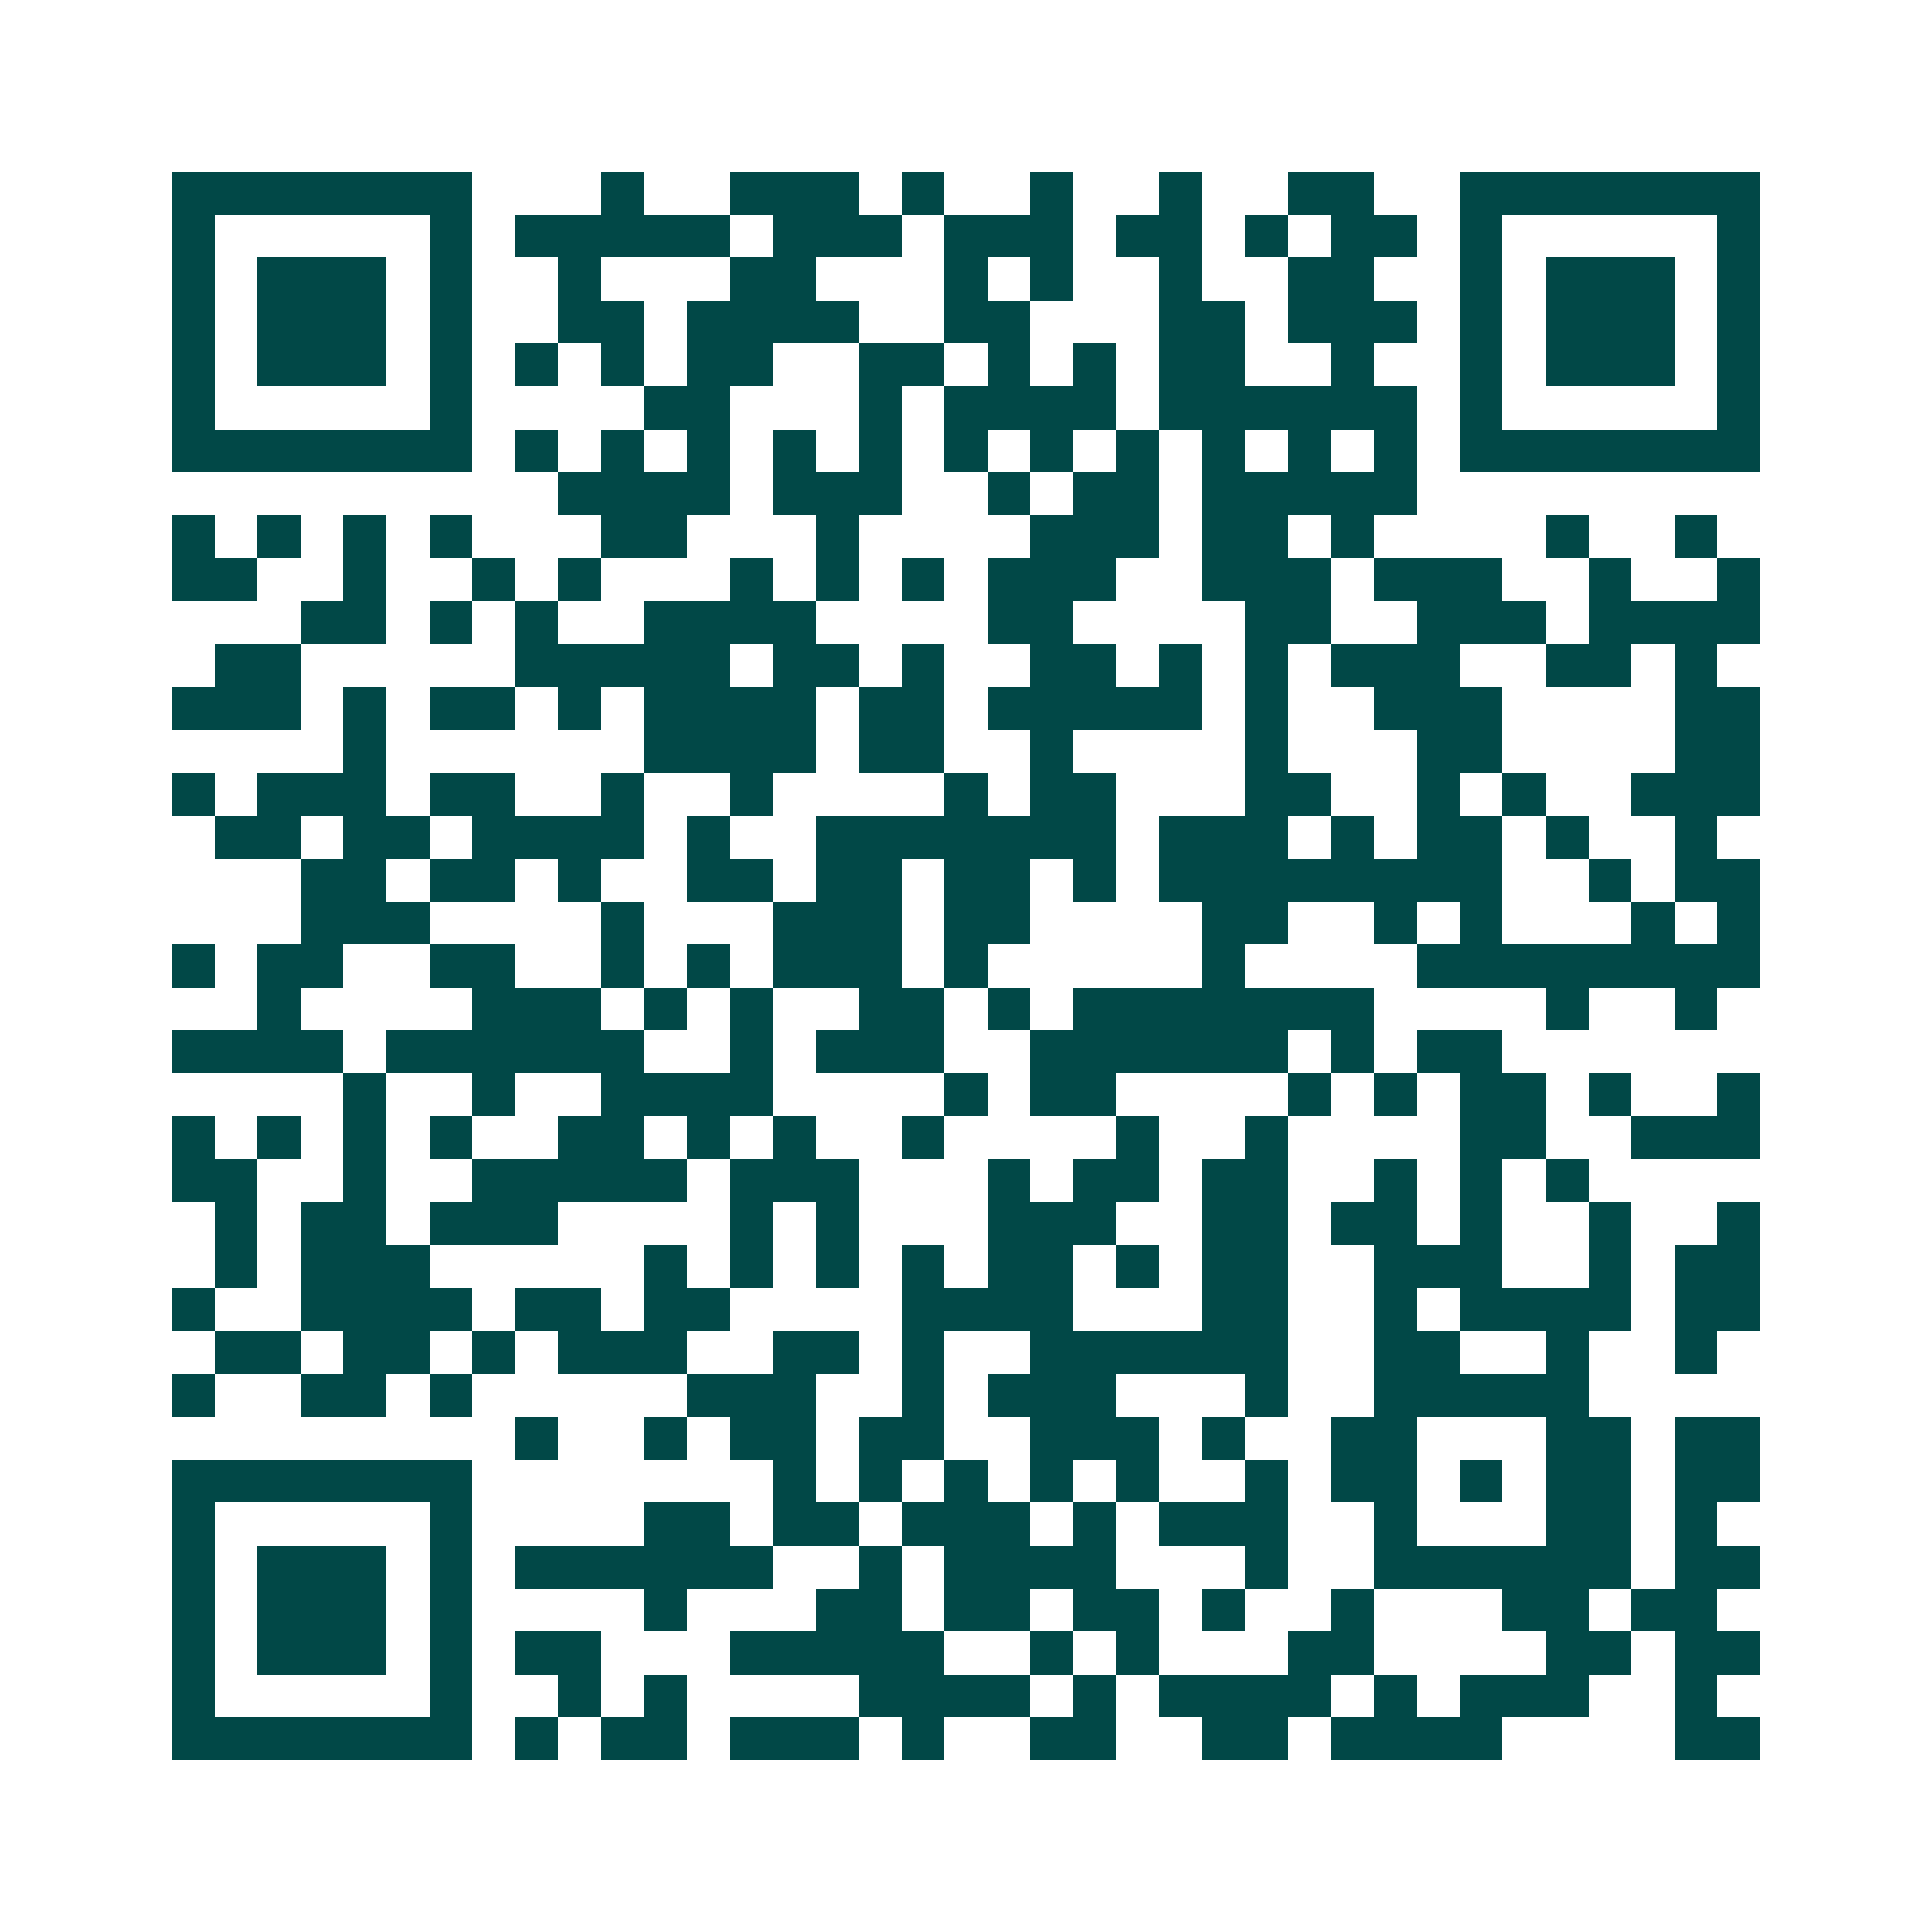 <svg xmlns="http://www.w3.org/2000/svg" width="200" height="200" viewBox="0 0 45 45" shape-rendering="crispEdges"><path fill="#ffffff" d="M0 0h45v45H0z"/><path stroke="#014847" d="M4 4.5h7m3 0h1m2 0h3m1 0h1m2 0h1m2 0h1m2 0h2m2 0h7M4 5.5h1m5 0h1m1 0h5m1 0h3m1 0h3m1 0h2m1 0h1m1 0h2m1 0h1m5 0h1M4 6.5h1m1 0h3m1 0h1m2 0h1m3 0h2m3 0h1m1 0h1m2 0h1m2 0h2m2 0h1m1 0h3m1 0h1M4 7.5h1m1 0h3m1 0h1m2 0h2m1 0h4m2 0h2m3 0h2m1 0h3m1 0h1m1 0h3m1 0h1M4 8.5h1m1 0h3m1 0h1m1 0h1m1 0h1m1 0h2m2 0h2m1 0h1m1 0h1m1 0h2m2 0h1m2 0h1m1 0h3m1 0h1M4 9.5h1m5 0h1m4 0h2m3 0h1m1 0h4m1 0h6m1 0h1m5 0h1M4 10.5h7m1 0h1m1 0h1m1 0h1m1 0h1m1 0h1m1 0h1m1 0h1m1 0h1m1 0h1m1 0h1m1 0h1m1 0h7M13 11.5h4m1 0h3m2 0h1m1 0h2m1 0h5M4 12.5h1m1 0h1m1 0h1m1 0h1m3 0h2m3 0h1m4 0h3m1 0h2m1 0h1m4 0h1m2 0h1M4 13.5h2m2 0h1m2 0h1m1 0h1m3 0h1m1 0h1m1 0h1m1 0h3m2 0h3m1 0h3m2 0h1m2 0h1M7 14.5h2m1 0h1m1 0h1m2 0h4m4 0h2m4 0h2m2 0h3m1 0h4M5 15.5h2m5 0h5m1 0h2m1 0h1m2 0h2m1 0h1m1 0h1m1 0h3m2 0h2m1 0h1M4 16.5h3m1 0h1m1 0h2m1 0h1m1 0h4m1 0h2m1 0h5m1 0h1m2 0h3m4 0h2M8 17.5h1m6 0h4m1 0h2m2 0h1m4 0h1m3 0h2m4 0h2M4 18.5h1m1 0h3m1 0h2m2 0h1m2 0h1m4 0h1m1 0h2m3 0h2m2 0h1m1 0h1m2 0h3M5 19.5h2m1 0h2m1 0h4m1 0h1m2 0h7m1 0h3m1 0h1m1 0h2m1 0h1m2 0h1M7 20.5h2m1 0h2m1 0h1m2 0h2m1 0h2m1 0h2m1 0h1m1 0h8m2 0h1m1 0h2M7 21.5h3m4 0h1m3 0h3m1 0h2m4 0h2m2 0h1m1 0h1m3 0h1m1 0h1M4 22.5h1m1 0h2m2 0h2m2 0h1m1 0h1m1 0h3m1 0h1m5 0h1m4 0h8M6 23.5h1m4 0h3m1 0h1m1 0h1m2 0h2m1 0h1m1 0h7m4 0h1m2 0h1M4 24.5h4m1 0h6m2 0h1m1 0h3m2 0h6m1 0h1m1 0h2M8 25.5h1m2 0h1m2 0h4m4 0h1m1 0h2m4 0h1m1 0h1m1 0h2m1 0h1m2 0h1M4 26.5h1m1 0h1m1 0h1m1 0h1m2 0h2m1 0h1m1 0h1m2 0h1m4 0h1m2 0h1m4 0h2m2 0h3M4 27.5h2m2 0h1m2 0h5m1 0h3m3 0h1m1 0h2m1 0h2m2 0h1m1 0h1m1 0h1M5 28.5h1m1 0h2m1 0h3m4 0h1m1 0h1m3 0h3m2 0h2m1 0h2m1 0h1m2 0h1m2 0h1M5 29.5h1m1 0h3m5 0h1m1 0h1m1 0h1m1 0h1m1 0h2m1 0h1m1 0h2m2 0h3m2 0h1m1 0h2M4 30.5h1m2 0h4m1 0h2m1 0h2m4 0h4m3 0h2m2 0h1m1 0h4m1 0h2M5 31.5h2m1 0h2m1 0h1m1 0h3m2 0h2m1 0h1m2 0h6m2 0h2m2 0h1m2 0h1M4 32.5h1m2 0h2m1 0h1m5 0h3m2 0h1m1 0h3m3 0h1m2 0h5M12 33.5h1m2 0h1m1 0h2m1 0h2m2 0h3m1 0h1m2 0h2m3 0h2m1 0h2M4 34.5h7m7 0h1m1 0h1m1 0h1m1 0h1m1 0h1m2 0h1m1 0h2m1 0h1m1 0h2m1 0h2M4 35.5h1m5 0h1m4 0h2m1 0h2m1 0h3m1 0h1m1 0h3m2 0h1m3 0h2m1 0h1M4 36.5h1m1 0h3m1 0h1m1 0h6m2 0h1m1 0h4m3 0h1m2 0h6m1 0h2M4 37.5h1m1 0h3m1 0h1m4 0h1m3 0h2m1 0h2m1 0h2m1 0h1m2 0h1m3 0h2m1 0h2M4 38.5h1m1 0h3m1 0h1m1 0h2m3 0h5m2 0h1m1 0h1m3 0h2m4 0h2m1 0h2M4 39.5h1m5 0h1m2 0h1m1 0h1m4 0h4m1 0h1m1 0h4m1 0h1m1 0h3m2 0h1M4 40.5h7m1 0h1m1 0h2m1 0h3m1 0h1m2 0h2m2 0h2m1 0h4m4 0h2"/></svg>
